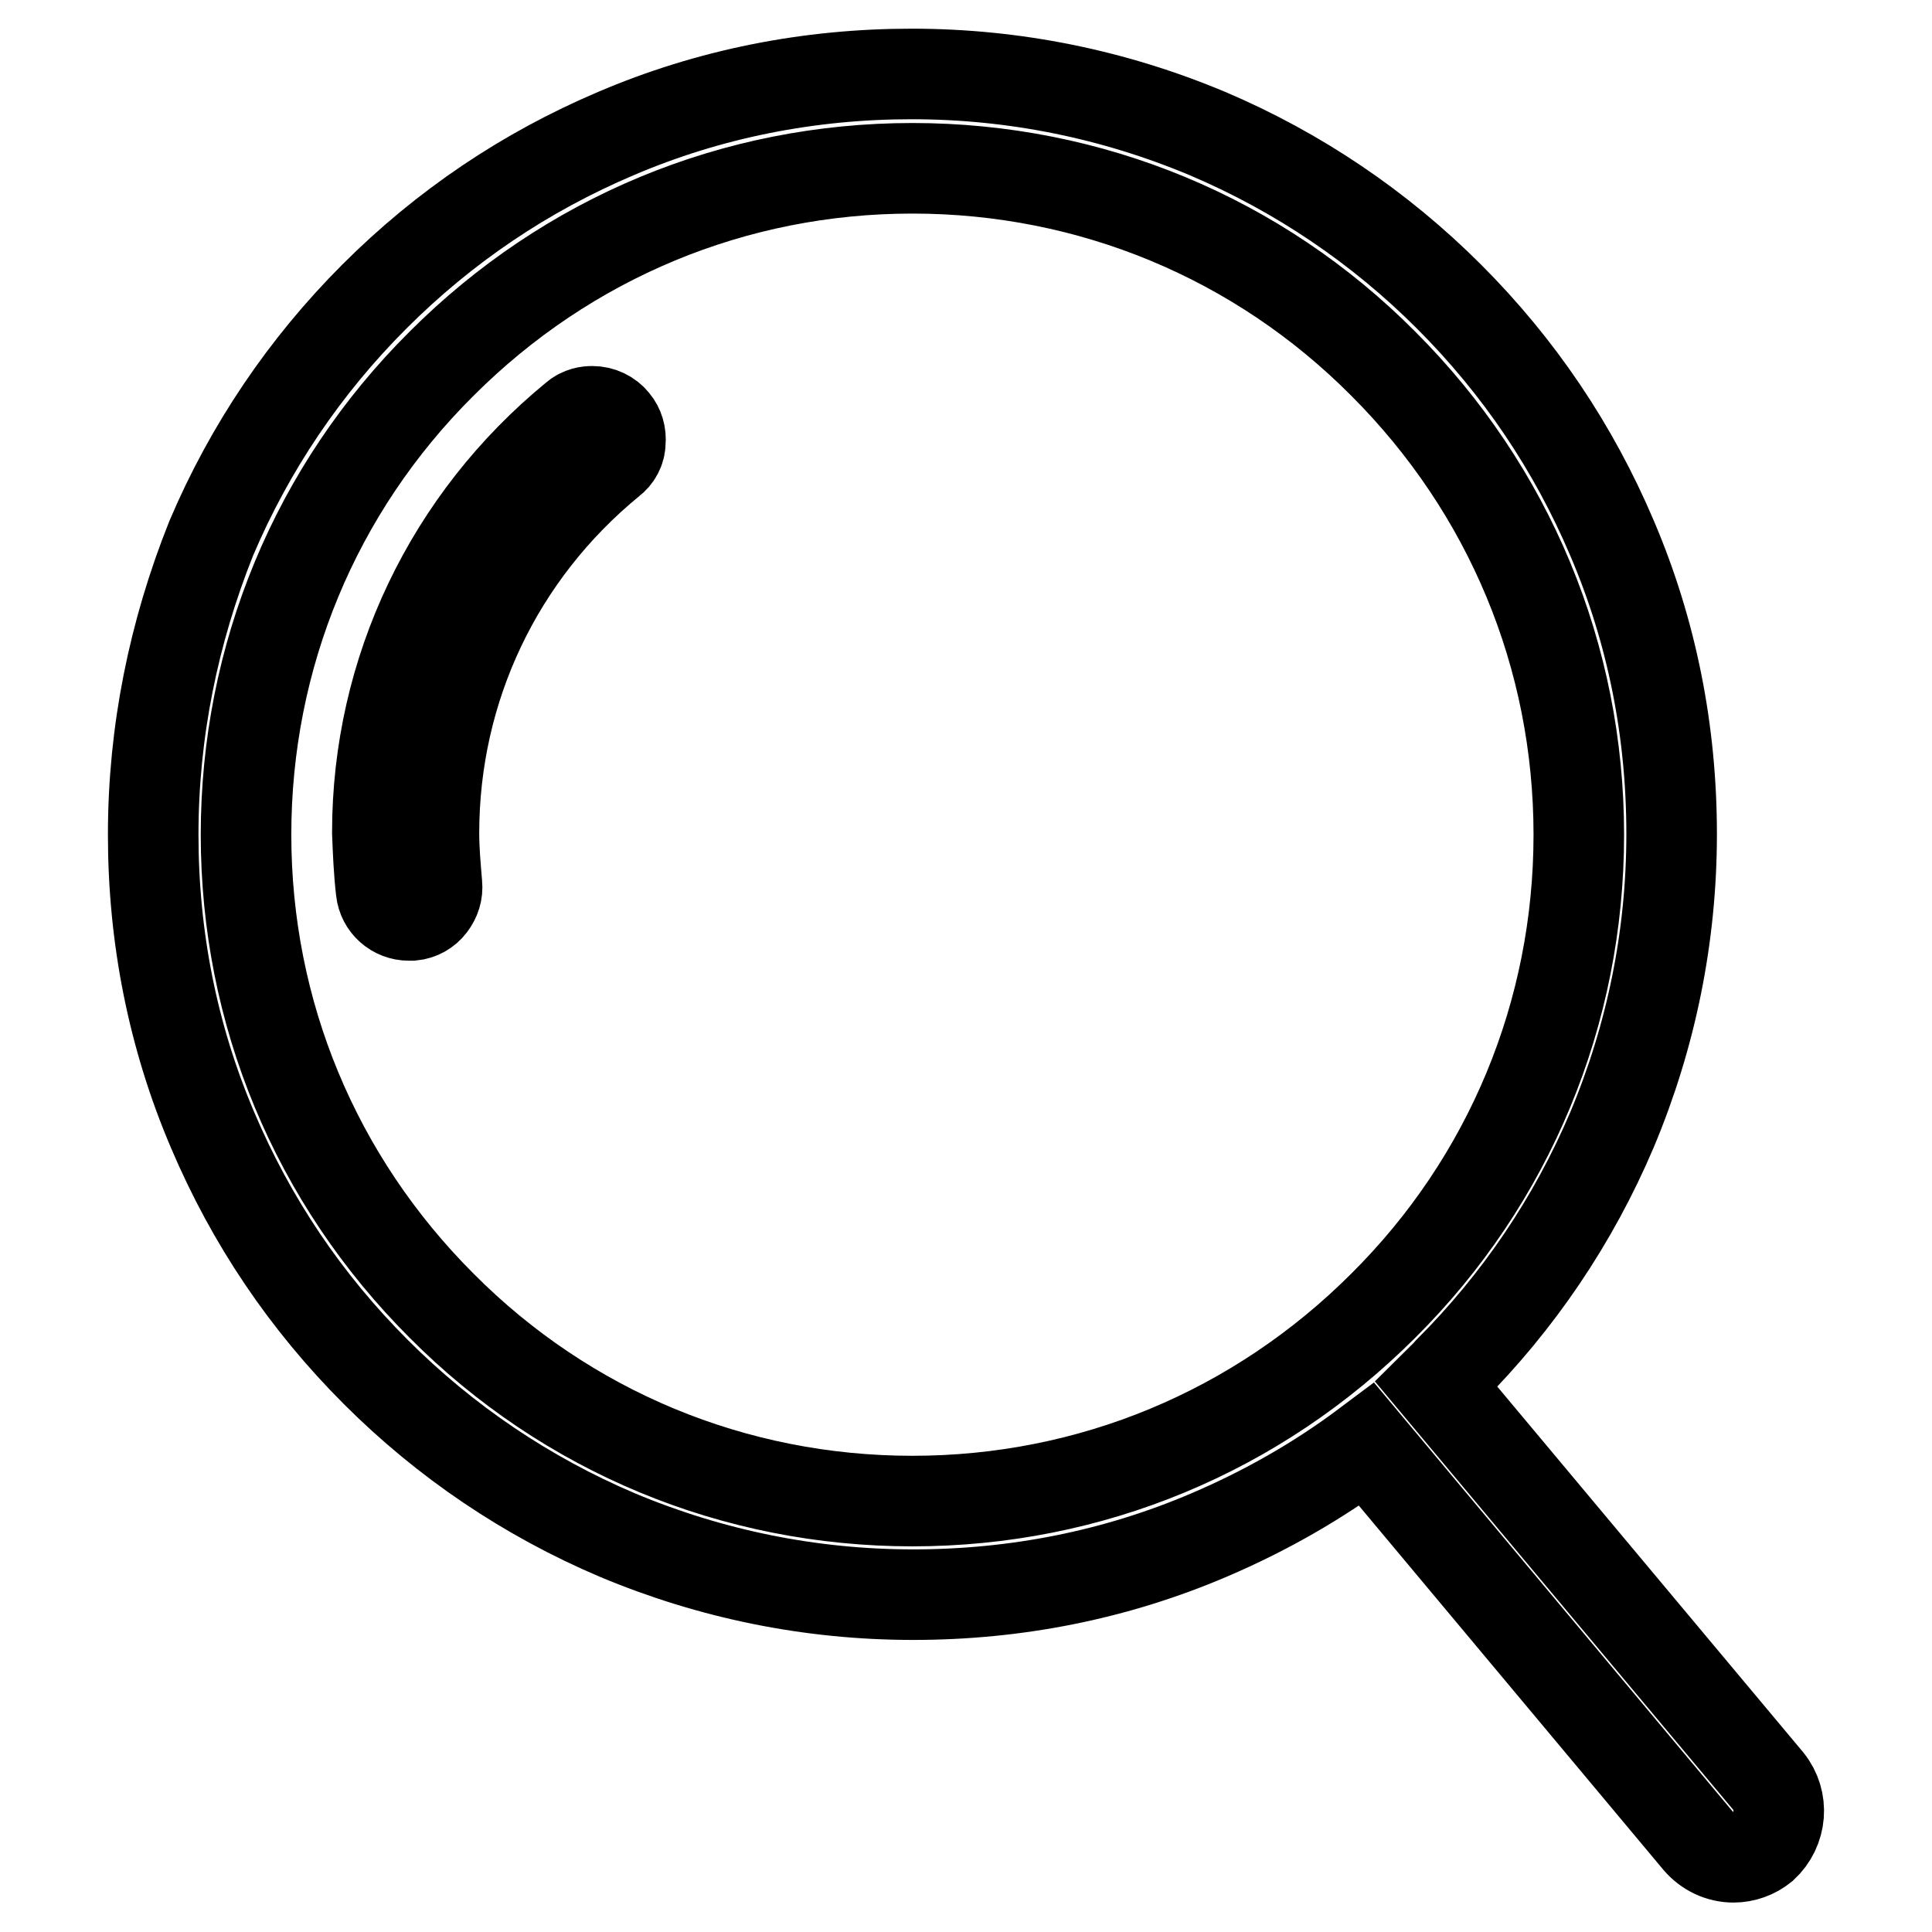 <?xml version="1.0" encoding="utf-8"?>
<!-- Svg Vector Icons : http://www.onlinewebfonts.com/icon -->
<!DOCTYPE svg PUBLIC "-//W3C//DTD SVG 1.1//EN" "http://www.w3.org/Graphics/SVG/1.1/DTD/svg11.dtd">
<svg version="1.1" xmlns="http://www.w3.org/2000/svg" xmlns:xlink="http://www.w3.org/1999/xlink" x="0px" y="0px" viewBox="0 0 256 256" enable-background="new 0 0 256 256" xml:space="preserve">
<g> <path stroke-width="12" fill-opacity="0" stroke="#000000"  d="M50.5,118c0.2,1.9,1.8,3.3,3.7,3.3l0.4,0c1-0.1,1.9-0.6,2.5-1.4c0.6-0.8,0.9-1.7,0.8-2.7 c-0.2-2.4-0.4-4.6-0.4-6.8c0-19.2,8.5-37.1,23.4-49.3c0.8-0.6,1.3-1.5,1.3-2.5c0.1-1-0.2-2-0.8-2.7c-0.7-0.9-1.8-1.4-2.9-1.4 c-0.6,0-1.5,0.1-2.3,0.8c-16.6,13.6-26.2,33.6-26.2,55C50.1,112.9,50.2,115.4,50.5,118z M234.3,236l-44-52.6 c0.6-0.6,1.2-1.1,1.7-1.7c9.2-9.2,16.5-20,21.6-32c5.2-12.4,7.9-25.6,7.9-39.2s-2.6-26.8-7.9-39.2c-5.1-12-12.3-22.7-21.6-32 c-9.2-9.2-20-16.5-32-21.6c-12.4-5.2-25.6-7.9-39.2-7.9s-26.8,2.6-39.2,7.9c-12,5.1-22.7,12.3-32,21.6c-9.2,9.2-16.5,20-21.6,32 C23,83.8,20.3,97,20.3,110.6s2.6,26.8,7.9,39.2c5.1,12,12.3,22.7,21.6,32c9.2,9.2,20,16.5,32,21.6c12.4,5.2,25.6,7.9,39.2,7.9 s26.8-2.6,39.2-7.9c7.5-3.2,14.5-7.2,20.9-12l43.9,52.5c1.2,1.4,2.9,2.2,4.7,2.2c1.4,0,2.8-0.5,3.9-1.4 C236.1,242.4,236.4,238.6,234.3,236z M120.9,22.3c23.6,0,45.8,9.2,62.4,25.9c16.7,16.7,25.9,38.8,25.9,62.4 c0,23.6-9.2,45.8-25.9,62.4c-16.7,16.7-38.8,25.9-62.4,25.9c-23.6,0-45.8-9.2-62.4-25.9c-16.7-16.7-25.9-38.8-25.9-62.4 c0-23.6,9.2-45.8,25.9-62.4C75.2,31.5,97.3,22.3,120.9,22.3z"/></g>
</svg>